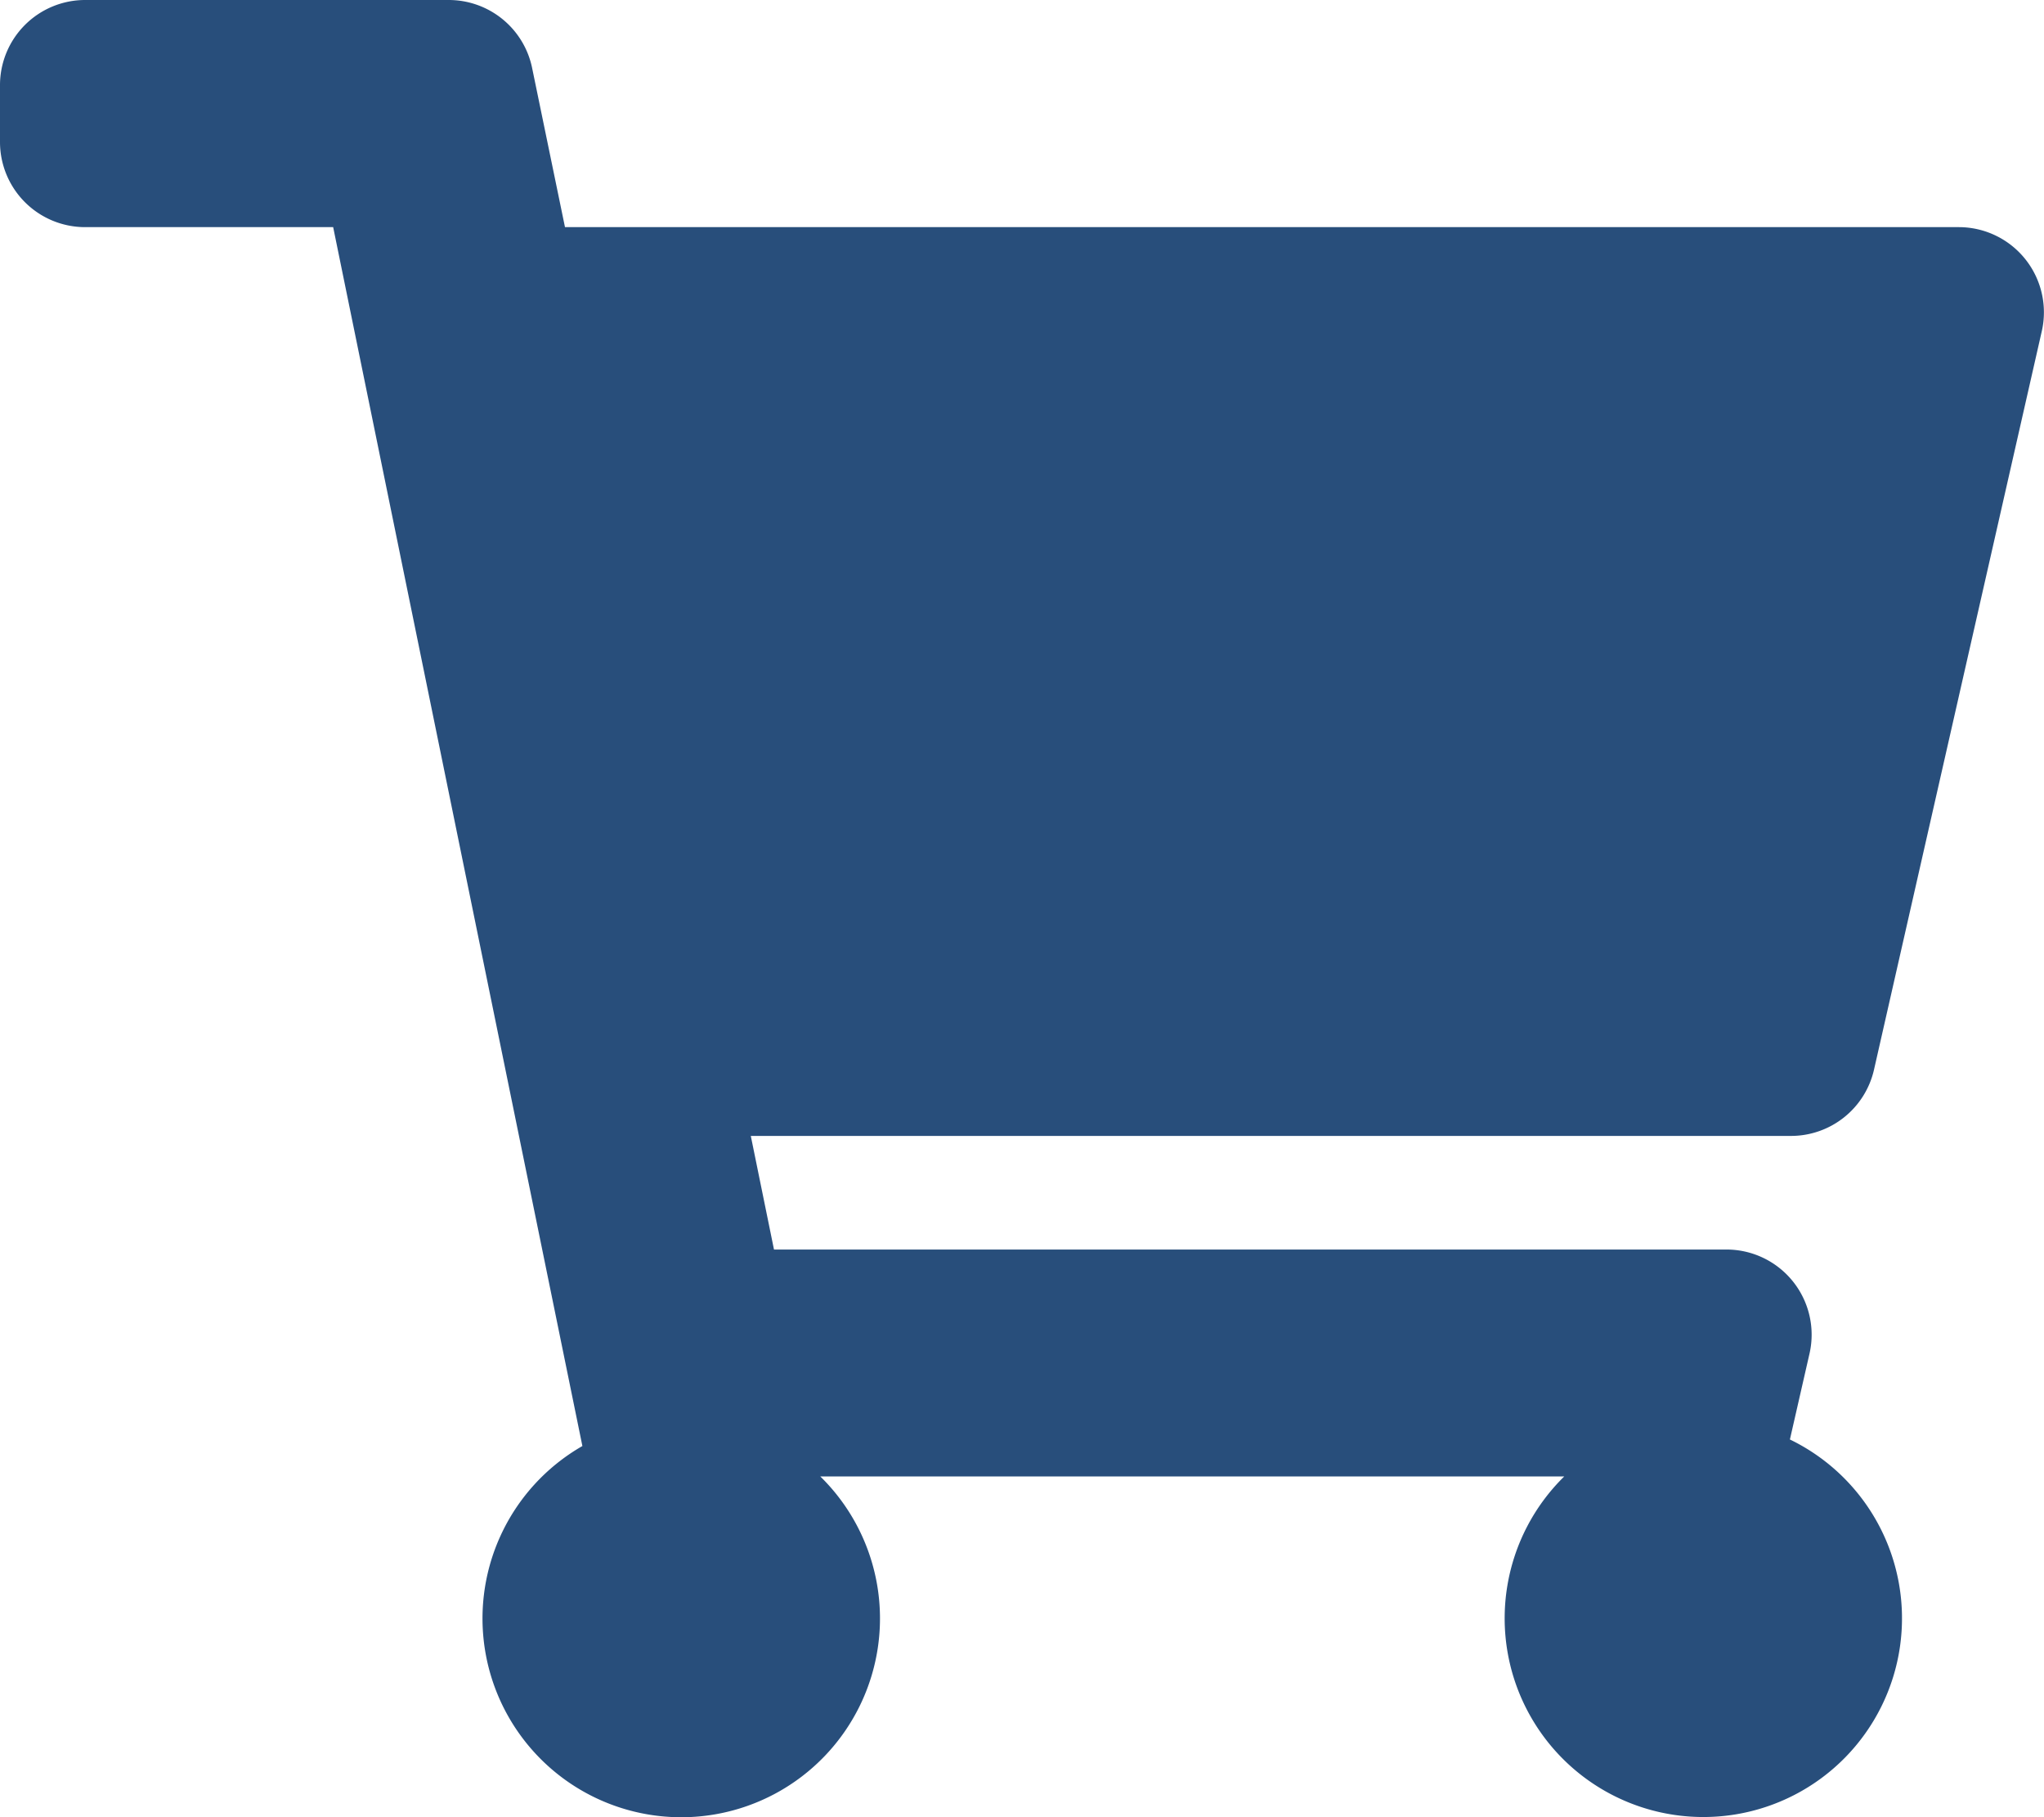 <svg xmlns="http://www.w3.org/2000/svg" width="26.884" height="23.896" viewBox="0 0 26.884 23.896">
  <path id="Icon_awesome-shopping-cart" data-name="Icon awesome-shopping-cart" d="M24.649,14.063l2.206-9.708a1.12,1.12,0,0,0-1.092-1.368H7.431L7,.9a1.12,1.12,0,0,0-1.1-.9H1.12A1.12,1.12,0,0,0,0,1.12v.747a1.12,1.12,0,0,0,1.12,1.12H4.382L7.66,19.016a2.614,2.614,0,1,0,3.129.4h9.785a2.613,2.613,0,1,0,2.968-.486L23.8,17.8a1.12,1.12,0,0,0-1.092-1.368H10.18l-.305-1.494H23.557A1.12,1.12,0,0,0,24.649,14.063Z" fill="#284e7b"/>
</svg>
